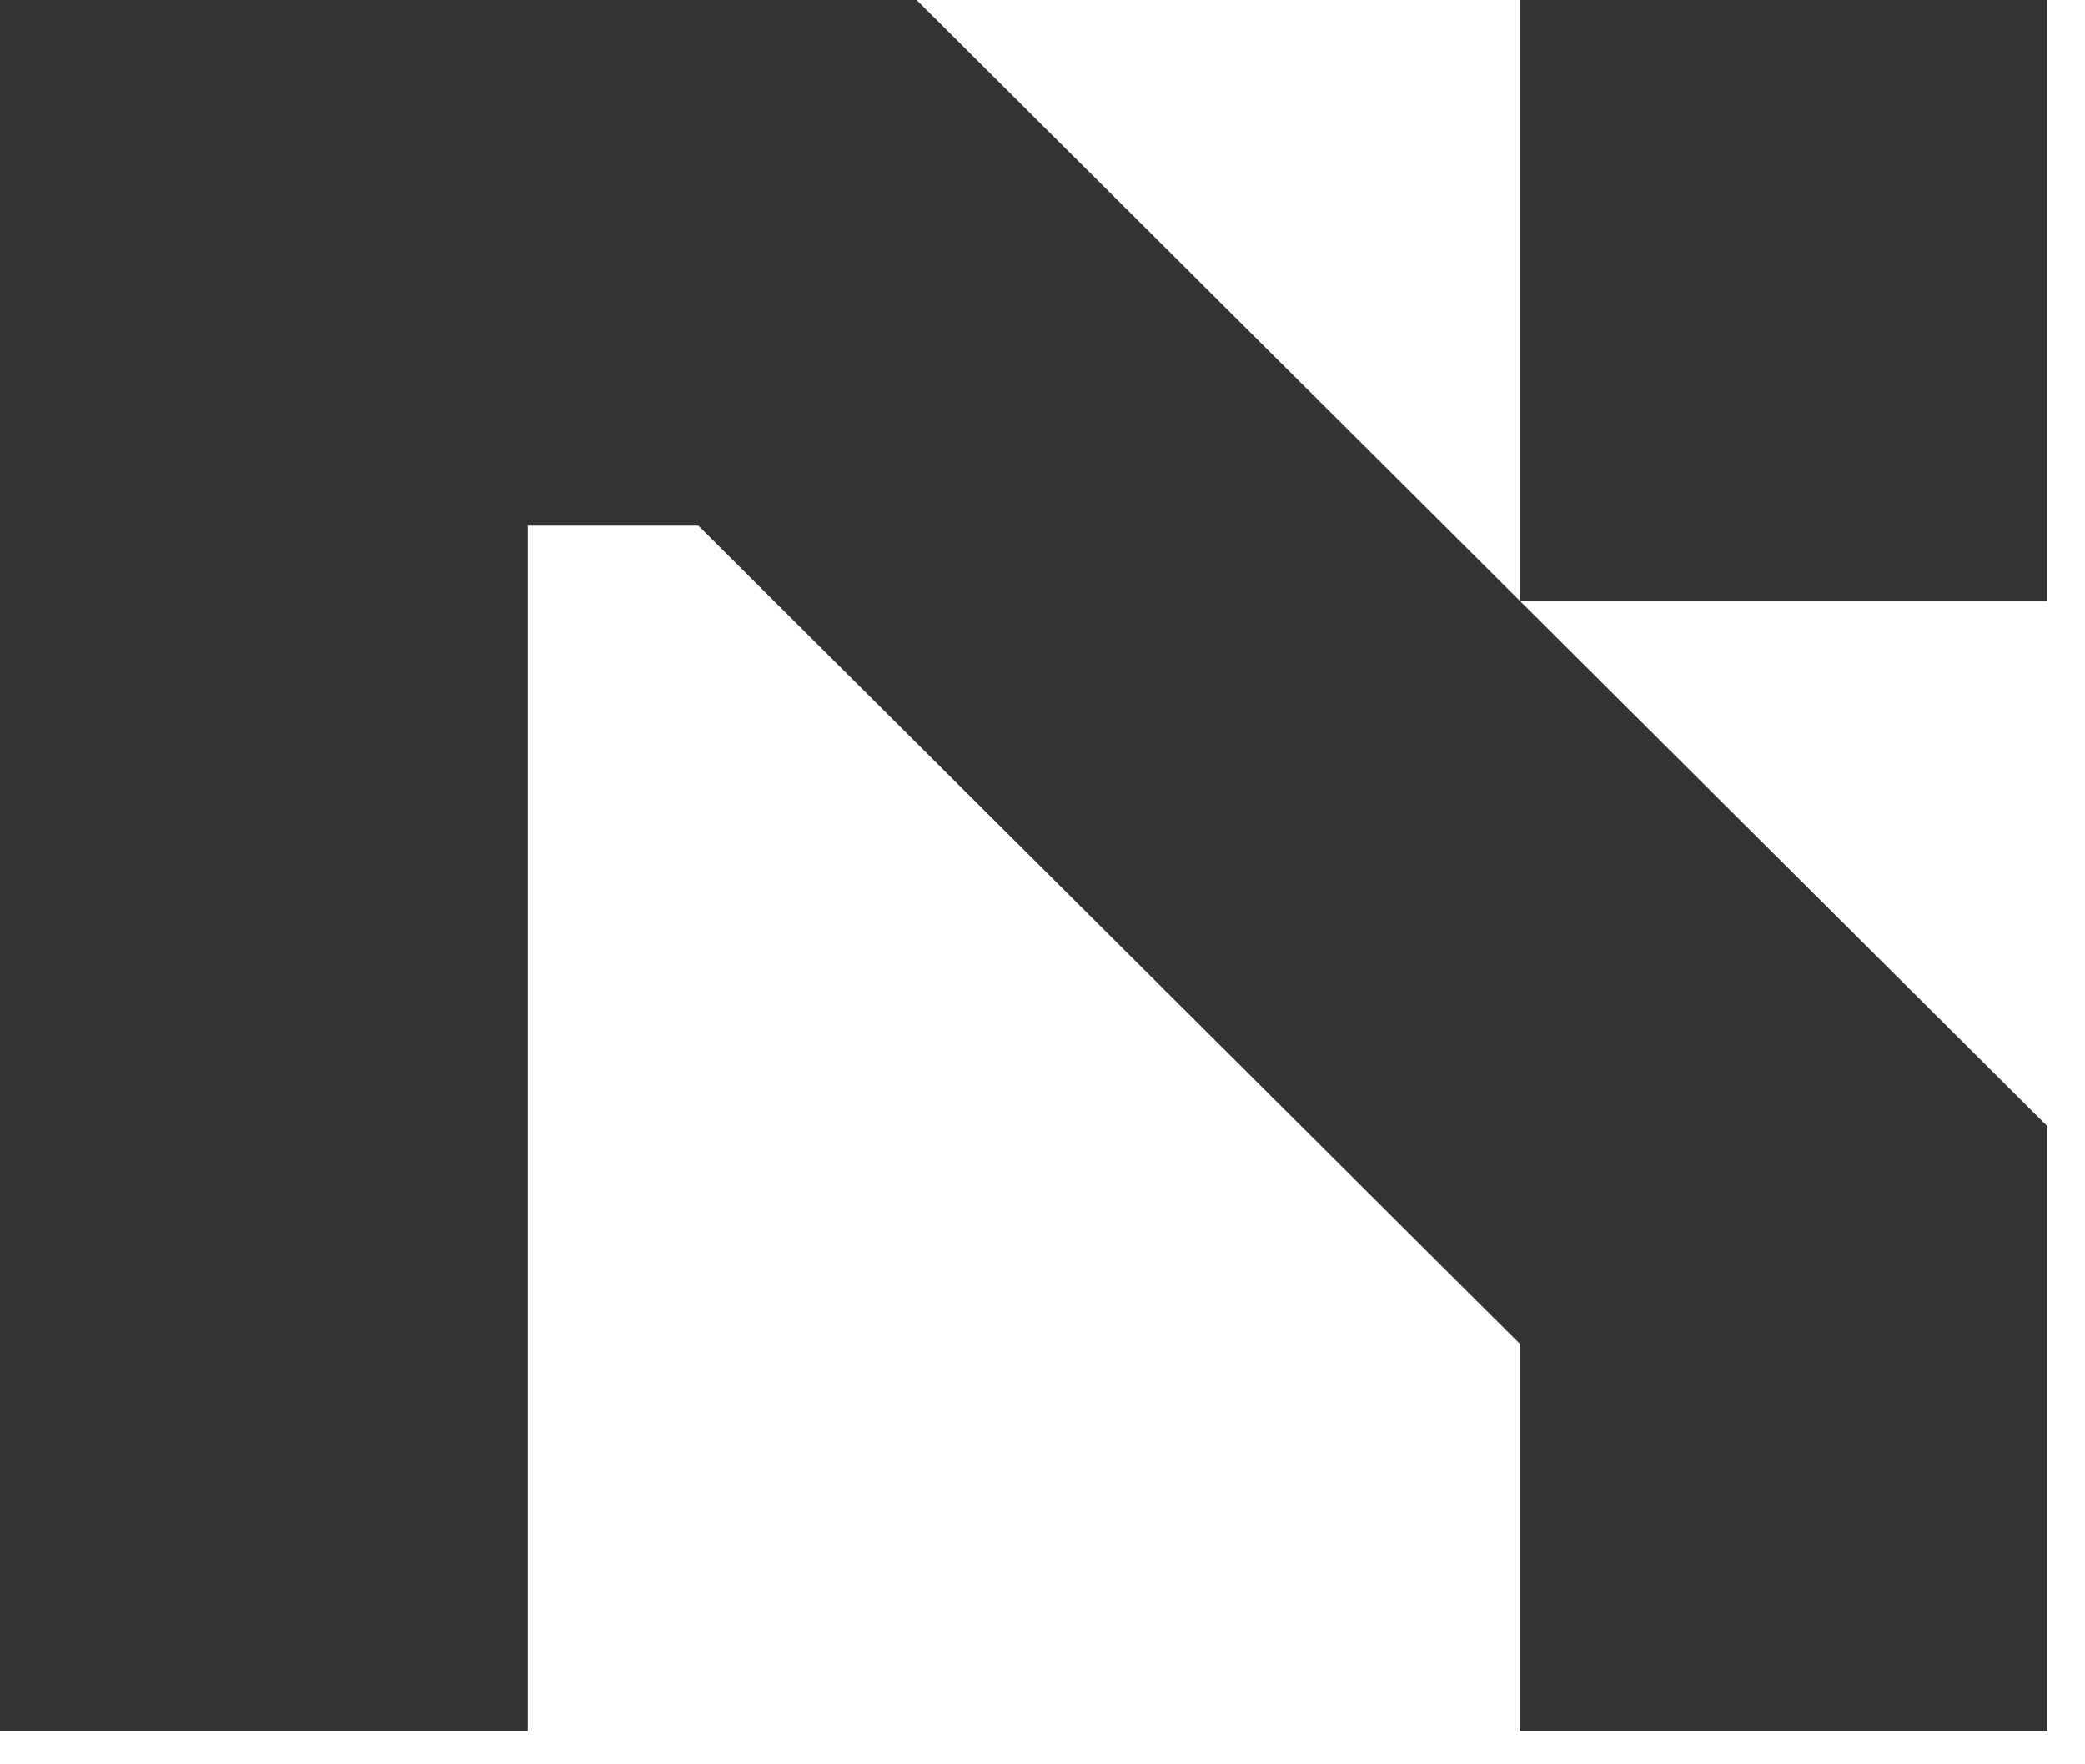 <svg width="52" height="44" viewBox="0 0 52 44" fill="none" xmlns="http://www.w3.org/2000/svg">
<path d="M22.86 0L51.064 28.09V43.17H37.902V33.511L17.417 13.109H13.162V43.17H0V0H22.86ZM37.902 14.981V0H51.064V14.981H37.902Z" fill="black" fill-opacity="0.8"/>
</svg>
